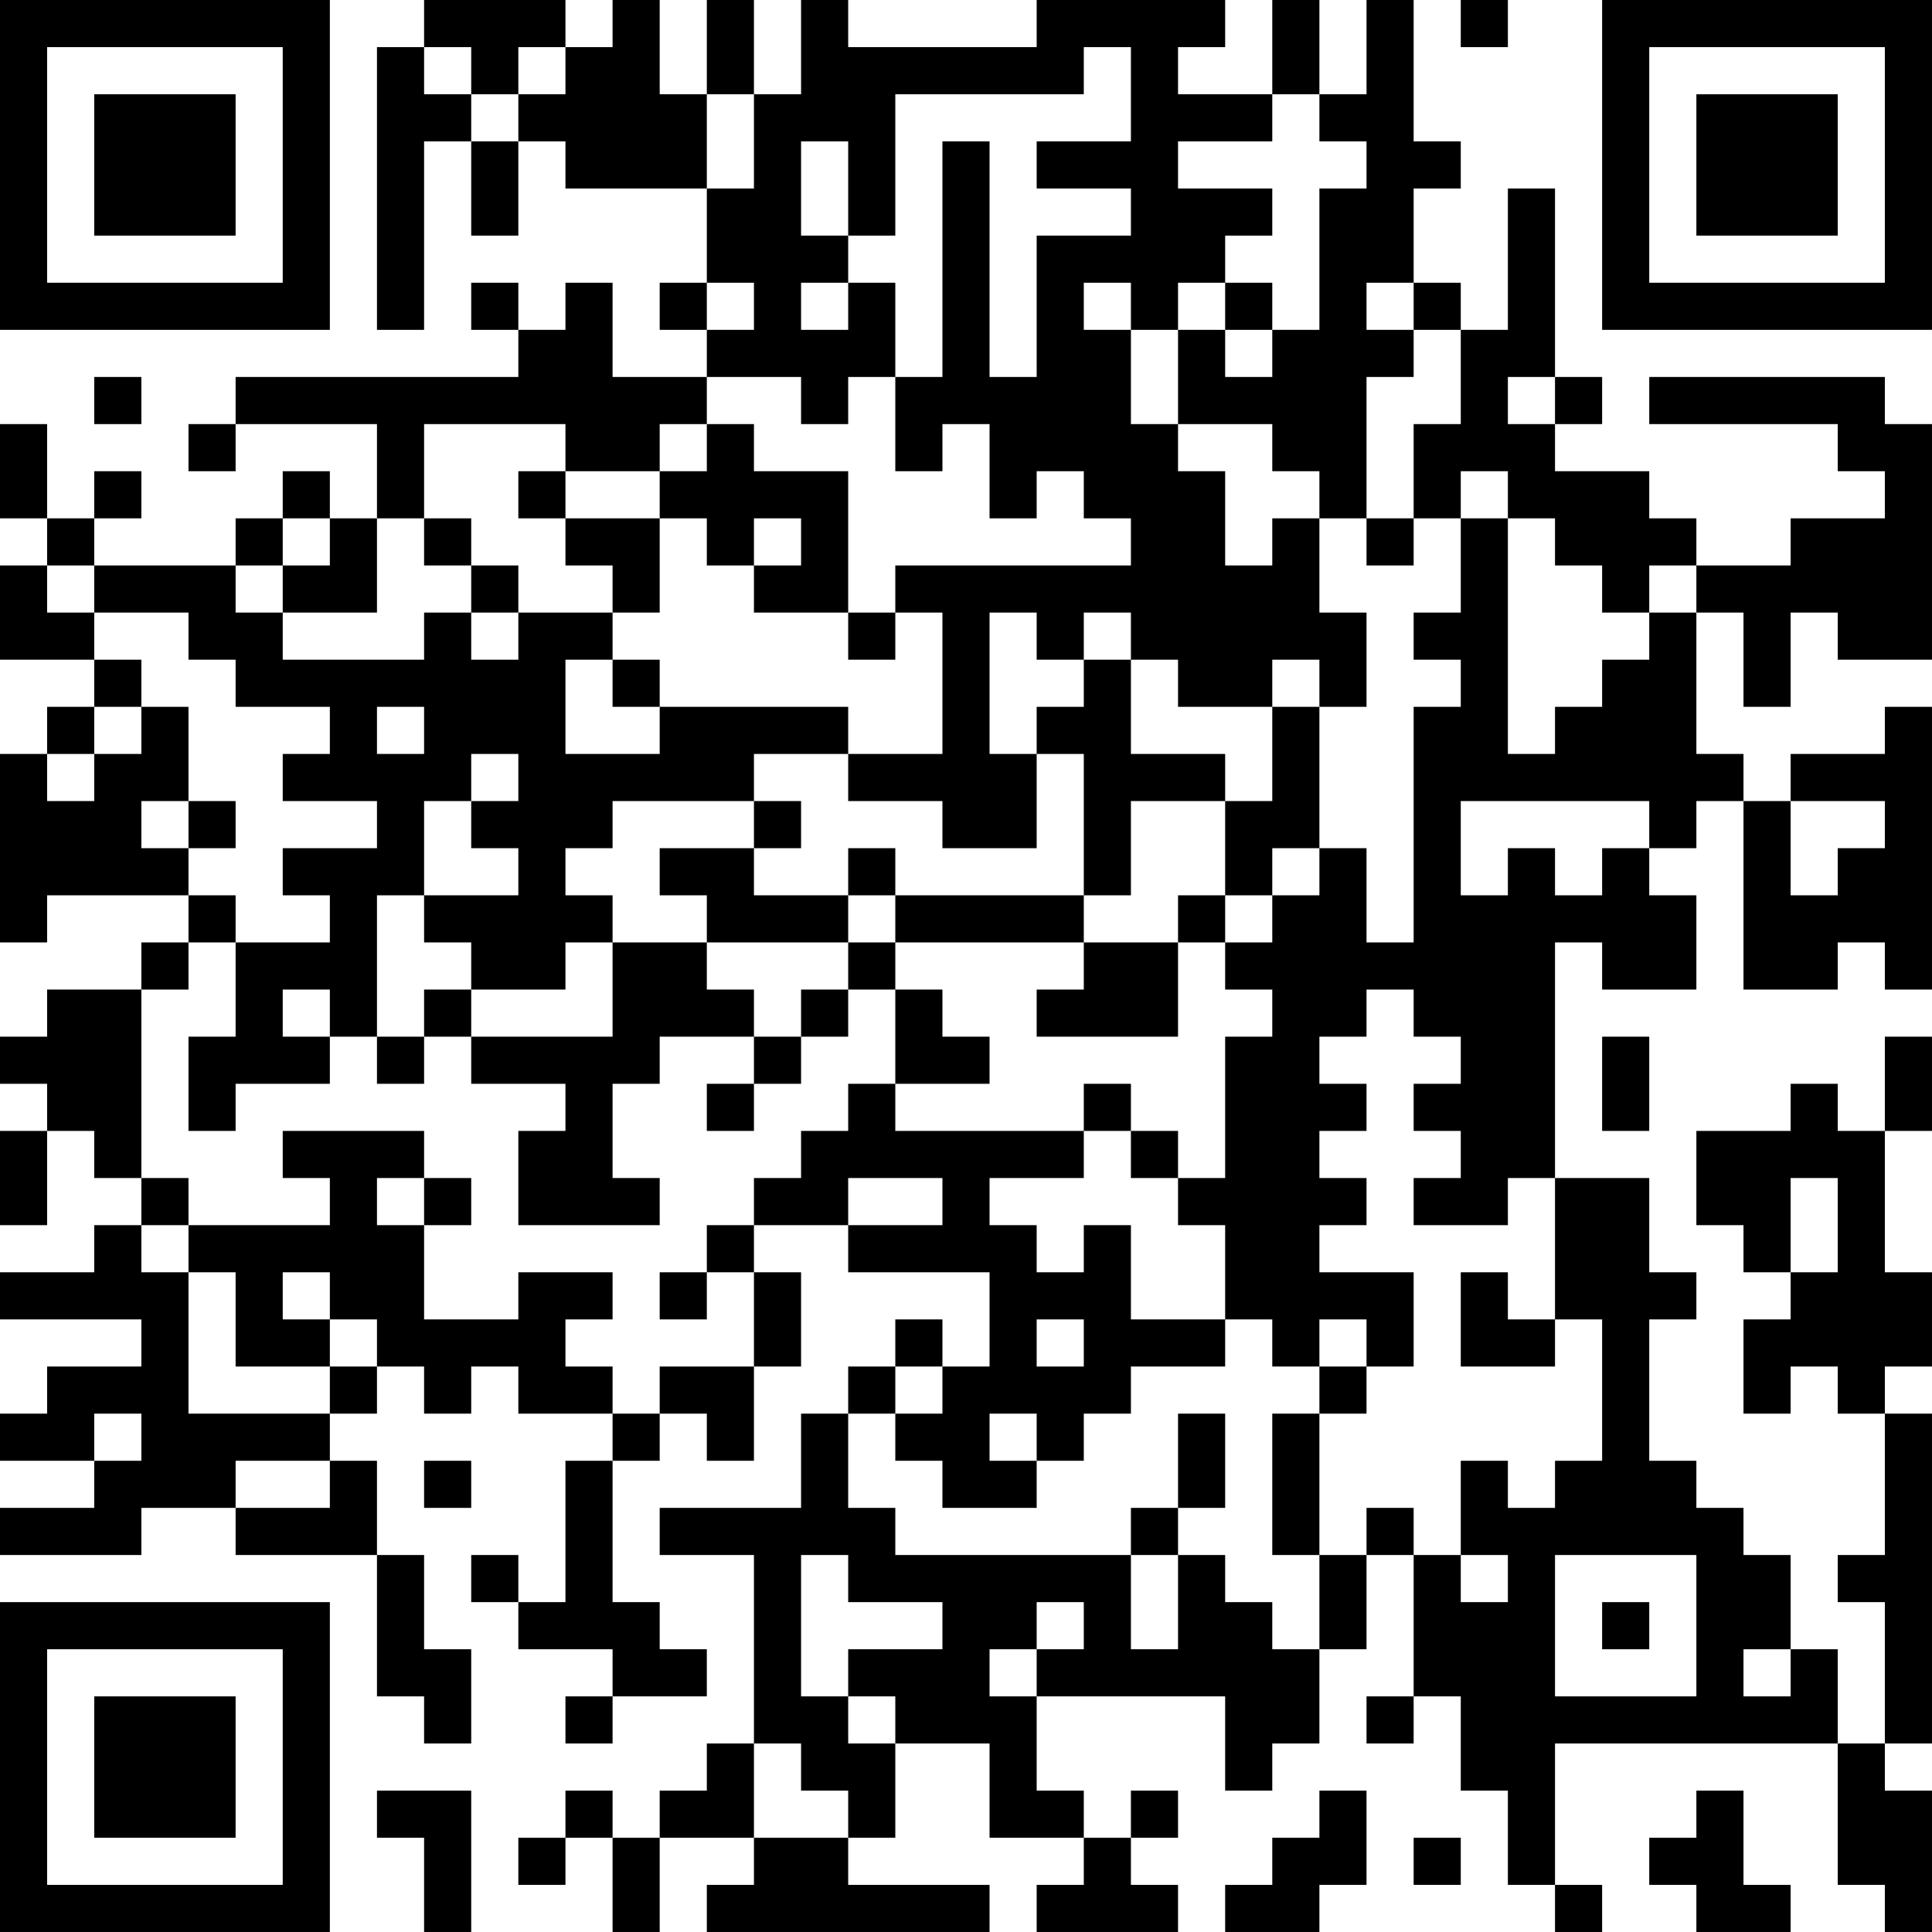 <?xml version="1.0" encoding="UTF-8"?>
<svg xmlns="http://www.w3.org/2000/svg" version="1.1" width="100" height="100" viewBox="0 0 100 100"><rect x="0" y="0" width="100" height="100" fill="#ffffff"/><g transform="scale(2.439)"><g transform="translate(0,0)"><path fill-rule="evenodd" d="M9 0L9 1L8 1L8 7L9 7L9 3L10 3L10 5L11 5L11 3L12 3L12 4L15 4L15 6L14 6L14 7L15 7L15 8L13 8L13 6L12 6L12 7L11 7L11 6L10 6L10 7L11 7L11 8L5 8L5 9L4 9L4 10L5 10L5 9L8 9L8 11L7 11L7 10L6 10L6 11L5 11L5 12L2 12L2 11L3 11L3 10L2 10L2 11L1 11L1 9L0 9L0 11L1 11L1 12L0 12L0 14L2 14L2 15L1 15L1 16L0 16L0 20L1 20L1 19L4 19L4 20L3 20L3 21L1 21L1 22L0 22L0 23L1 23L1 24L0 24L0 26L1 26L1 24L2 24L2 25L3 25L3 26L2 26L2 27L0 27L0 28L3 28L3 29L1 29L1 30L0 30L0 31L2 31L2 32L0 32L0 33L3 33L3 32L5 32L5 33L8 33L8 36L9 36L9 37L10 37L10 35L9 35L9 33L8 33L8 31L7 31L7 30L8 30L8 29L9 29L9 30L10 30L10 29L11 29L11 30L13 30L13 31L12 31L12 34L11 34L11 33L10 33L10 34L11 34L11 35L13 35L13 36L12 36L12 37L13 37L13 36L15 36L15 35L14 35L14 34L13 34L13 31L14 31L14 30L15 30L15 31L16 31L16 29L17 29L17 27L16 27L16 26L18 26L18 27L21 27L21 29L20 29L20 28L19 28L19 29L18 29L18 30L17 30L17 32L14 32L14 33L16 33L16 37L15 37L15 38L14 38L14 39L13 39L13 38L12 38L12 39L11 39L11 40L12 40L12 39L13 39L13 41L14 41L14 39L16 39L16 40L15 40L15 41L21 41L21 40L18 40L18 39L19 39L19 37L21 37L21 39L23 39L23 40L22 40L22 41L25 41L25 40L24 40L24 39L25 39L25 38L24 38L24 39L23 39L23 38L22 38L22 36L26 36L26 38L27 38L27 37L28 37L28 35L29 35L29 33L30 33L30 36L29 36L29 37L30 37L30 36L31 36L31 38L32 38L32 40L33 40L33 41L34 41L34 40L33 40L33 37L39 37L39 40L40 40L40 41L41 41L41 38L40 38L40 37L41 37L41 30L40 30L40 29L41 29L41 27L40 27L40 24L41 24L41 22L40 22L40 24L39 24L39 23L38 23L38 24L36 24L36 26L37 26L37 27L38 27L38 28L37 28L37 30L38 30L38 29L39 29L39 30L40 30L40 33L39 33L39 34L40 34L40 37L39 37L39 35L38 35L38 33L37 33L37 32L36 32L36 31L35 31L35 28L36 28L36 27L35 27L35 25L33 25L33 20L34 20L34 21L36 21L36 19L35 19L35 18L36 18L36 17L37 17L37 21L39 21L39 20L40 20L40 21L41 21L41 15L40 15L40 16L38 16L38 17L37 17L37 16L36 16L36 13L37 13L37 15L38 15L38 13L39 13L39 14L41 14L41 9L40 9L40 8L35 8L35 9L39 9L39 10L40 10L40 11L38 11L38 12L36 12L36 11L35 11L35 10L33 10L33 9L34 9L34 8L33 8L33 4L32 4L32 7L31 7L31 6L30 6L30 4L31 4L31 3L30 3L30 0L29 0L29 2L28 2L28 0L27 0L27 2L25 2L25 1L26 1L26 0L22 0L22 1L18 1L18 0L17 0L17 2L16 2L16 0L15 0L15 2L14 2L14 0L13 0L13 1L12 1L12 0ZM31 0L31 1L32 1L32 0ZM9 1L9 2L10 2L10 3L11 3L11 2L12 2L12 1L11 1L11 2L10 2L10 1ZM23 1L23 2L19 2L19 5L18 5L18 3L17 3L17 5L18 5L18 6L17 6L17 7L18 7L18 6L19 6L19 8L18 8L18 9L17 9L17 8L15 8L15 9L14 9L14 10L12 10L12 9L9 9L9 11L8 11L8 13L6 13L6 12L7 12L7 11L6 11L6 12L5 12L5 13L6 13L6 14L9 14L9 13L10 13L10 14L11 14L11 13L13 13L13 14L12 14L12 16L14 16L14 15L18 15L18 16L16 16L16 17L13 17L13 18L12 18L12 19L13 19L13 20L12 20L12 21L10 21L10 20L9 20L9 19L11 19L11 18L10 18L10 17L11 17L11 16L10 16L10 17L9 17L9 19L8 19L8 22L7 22L7 21L6 21L6 22L7 22L7 23L5 23L5 24L4 24L4 22L5 22L5 20L7 20L7 19L6 19L6 18L8 18L8 17L6 17L6 16L7 16L7 15L5 15L5 14L4 14L4 13L2 13L2 12L1 12L1 13L2 13L2 14L3 14L3 15L2 15L2 16L1 16L1 17L2 17L2 16L3 16L3 15L4 15L4 17L3 17L3 18L4 18L4 19L5 19L5 20L4 20L4 21L3 21L3 25L4 25L4 26L3 26L3 27L4 27L4 30L7 30L7 29L8 29L8 28L7 28L7 27L6 27L6 28L7 28L7 29L5 29L5 27L4 27L4 26L7 26L7 25L6 25L6 24L9 24L9 25L8 25L8 26L9 26L9 28L11 28L11 27L13 27L13 28L12 28L12 29L13 29L13 30L14 30L14 29L16 29L16 27L15 27L15 26L16 26L16 25L17 25L17 24L18 24L18 23L19 23L19 24L23 24L23 25L21 25L21 26L22 26L22 27L23 27L23 26L24 26L24 28L26 28L26 29L24 29L24 30L23 30L23 31L22 31L22 30L21 30L21 31L22 31L22 32L20 32L20 31L19 31L19 30L20 30L20 29L19 29L19 30L18 30L18 32L19 32L19 33L24 33L24 35L25 35L25 33L26 33L26 34L27 34L27 35L28 35L28 33L29 33L29 32L30 32L30 33L31 33L31 34L32 34L32 33L31 33L31 31L32 31L32 32L33 32L33 31L34 31L34 28L33 28L33 25L32 25L32 26L30 26L30 25L31 25L31 24L30 24L30 23L31 23L31 22L30 22L30 21L29 21L29 22L28 22L28 23L29 23L29 24L28 24L28 25L29 25L29 26L28 26L28 27L30 27L30 29L29 29L29 28L28 28L28 29L27 29L27 28L26 28L26 26L25 26L25 25L26 25L26 22L27 22L27 21L26 21L26 20L27 20L27 19L28 19L28 18L29 18L29 20L30 20L30 15L31 15L31 14L30 14L30 13L31 13L31 11L32 11L32 16L33 16L33 15L34 15L34 14L35 14L35 13L36 13L36 12L35 12L35 13L34 13L34 12L33 12L33 11L32 11L32 10L31 10L31 11L30 11L30 9L31 9L31 7L30 7L30 6L29 6L29 7L30 7L30 8L29 8L29 11L28 11L28 10L27 10L27 9L25 9L25 7L26 7L26 8L27 8L27 7L28 7L28 4L29 4L29 3L28 3L28 2L27 2L27 3L25 3L25 4L27 4L27 5L26 5L26 6L25 6L25 7L24 7L24 6L23 6L23 7L24 7L24 9L25 9L25 10L26 10L26 12L27 12L27 11L28 11L28 13L29 13L29 15L28 15L28 14L27 14L27 15L25 15L25 14L24 14L24 13L23 13L23 14L22 14L22 13L21 13L21 16L22 16L22 18L20 18L20 17L18 17L18 16L20 16L20 13L19 13L19 12L24 12L24 11L23 11L23 10L22 10L22 11L21 11L21 9L20 9L20 10L19 10L19 8L20 8L20 3L21 3L21 8L22 8L22 5L24 5L24 4L22 4L22 3L24 3L24 1ZM15 2L15 4L16 4L16 2ZM15 6L15 7L16 7L16 6ZM26 6L26 7L27 7L27 6ZM2 8L2 9L3 9L3 8ZM32 8L32 9L33 9L33 8ZM15 9L15 10L14 10L14 11L12 11L12 10L11 10L11 11L12 11L12 12L13 12L13 13L14 13L14 11L15 11L15 12L16 12L16 13L18 13L18 14L19 14L19 13L18 13L18 10L16 10L16 9ZM9 11L9 12L10 12L10 13L11 13L11 12L10 12L10 11ZM16 11L16 12L17 12L17 11ZM29 11L29 12L30 12L30 11ZM13 14L13 15L14 15L14 14ZM23 14L23 15L22 15L22 16L23 16L23 19L19 19L19 18L18 18L18 19L16 19L16 18L17 18L17 17L16 17L16 18L14 18L14 19L15 19L15 20L13 20L13 22L10 22L10 21L9 21L9 22L8 22L8 23L9 23L9 22L10 22L10 23L12 23L12 24L11 24L11 26L14 26L14 25L13 25L13 23L14 23L14 22L16 22L16 23L15 23L15 24L16 24L16 23L17 23L17 22L18 22L18 21L19 21L19 23L21 23L21 22L20 22L20 21L19 21L19 20L23 20L23 21L22 21L22 22L25 22L25 20L26 20L26 19L27 19L27 18L28 18L28 15L27 15L27 17L26 17L26 16L24 16L24 14ZM8 15L8 16L9 16L9 15ZM4 17L4 18L5 18L5 17ZM24 17L24 19L23 19L23 20L25 20L25 19L26 19L26 17ZM31 17L31 19L32 19L32 18L33 18L33 19L34 19L34 18L35 18L35 17ZM38 17L38 19L39 19L39 18L40 18L40 17ZM18 19L18 20L15 20L15 21L16 21L16 22L17 22L17 21L18 21L18 20L19 20L19 19ZM34 22L34 24L35 24L35 22ZM23 23L23 24L24 24L24 25L25 25L25 24L24 24L24 23ZM9 25L9 26L10 26L10 25ZM18 25L18 26L20 26L20 25ZM38 25L38 27L39 27L39 25ZM14 27L14 28L15 28L15 27ZM31 27L31 29L33 29L33 28L32 28L32 27ZM22 28L22 29L23 29L23 28ZM28 29L28 30L27 30L27 33L28 33L28 30L29 30L29 29ZM2 30L2 31L3 31L3 30ZM25 30L25 32L24 32L24 33L25 33L25 32L26 32L26 30ZM5 31L5 32L7 32L7 31ZM9 31L9 32L10 32L10 31ZM17 33L17 36L18 36L18 37L19 37L19 36L18 36L18 35L20 35L20 34L18 34L18 33ZM33 33L33 36L36 36L36 33ZM22 34L22 35L21 35L21 36L22 36L22 35L23 35L23 34ZM34 34L34 35L35 35L35 34ZM37 35L37 36L38 36L38 35ZM16 37L16 39L18 39L18 38L17 38L17 37ZM8 38L8 39L9 39L9 41L10 41L10 38ZM28 38L28 39L27 39L27 40L26 40L26 41L28 41L28 40L29 40L29 38ZM36 38L36 39L35 39L35 40L36 40L36 41L38 41L38 40L37 40L37 38ZM30 39L30 40L31 40L31 39ZM0 0L0 7L7 7L7 0ZM1 1L1 6L6 6L6 1ZM2 2L2 5L5 5L5 2ZM34 0L34 7L41 7L41 0ZM35 1L35 6L40 6L40 1ZM36 2L36 5L39 5L39 2ZM0 34L0 41L7 41L7 34ZM1 35L1 40L6 40L6 35ZM2 36L2 39L5 39L5 36Z" fill="#000000"/></g></g></svg>
